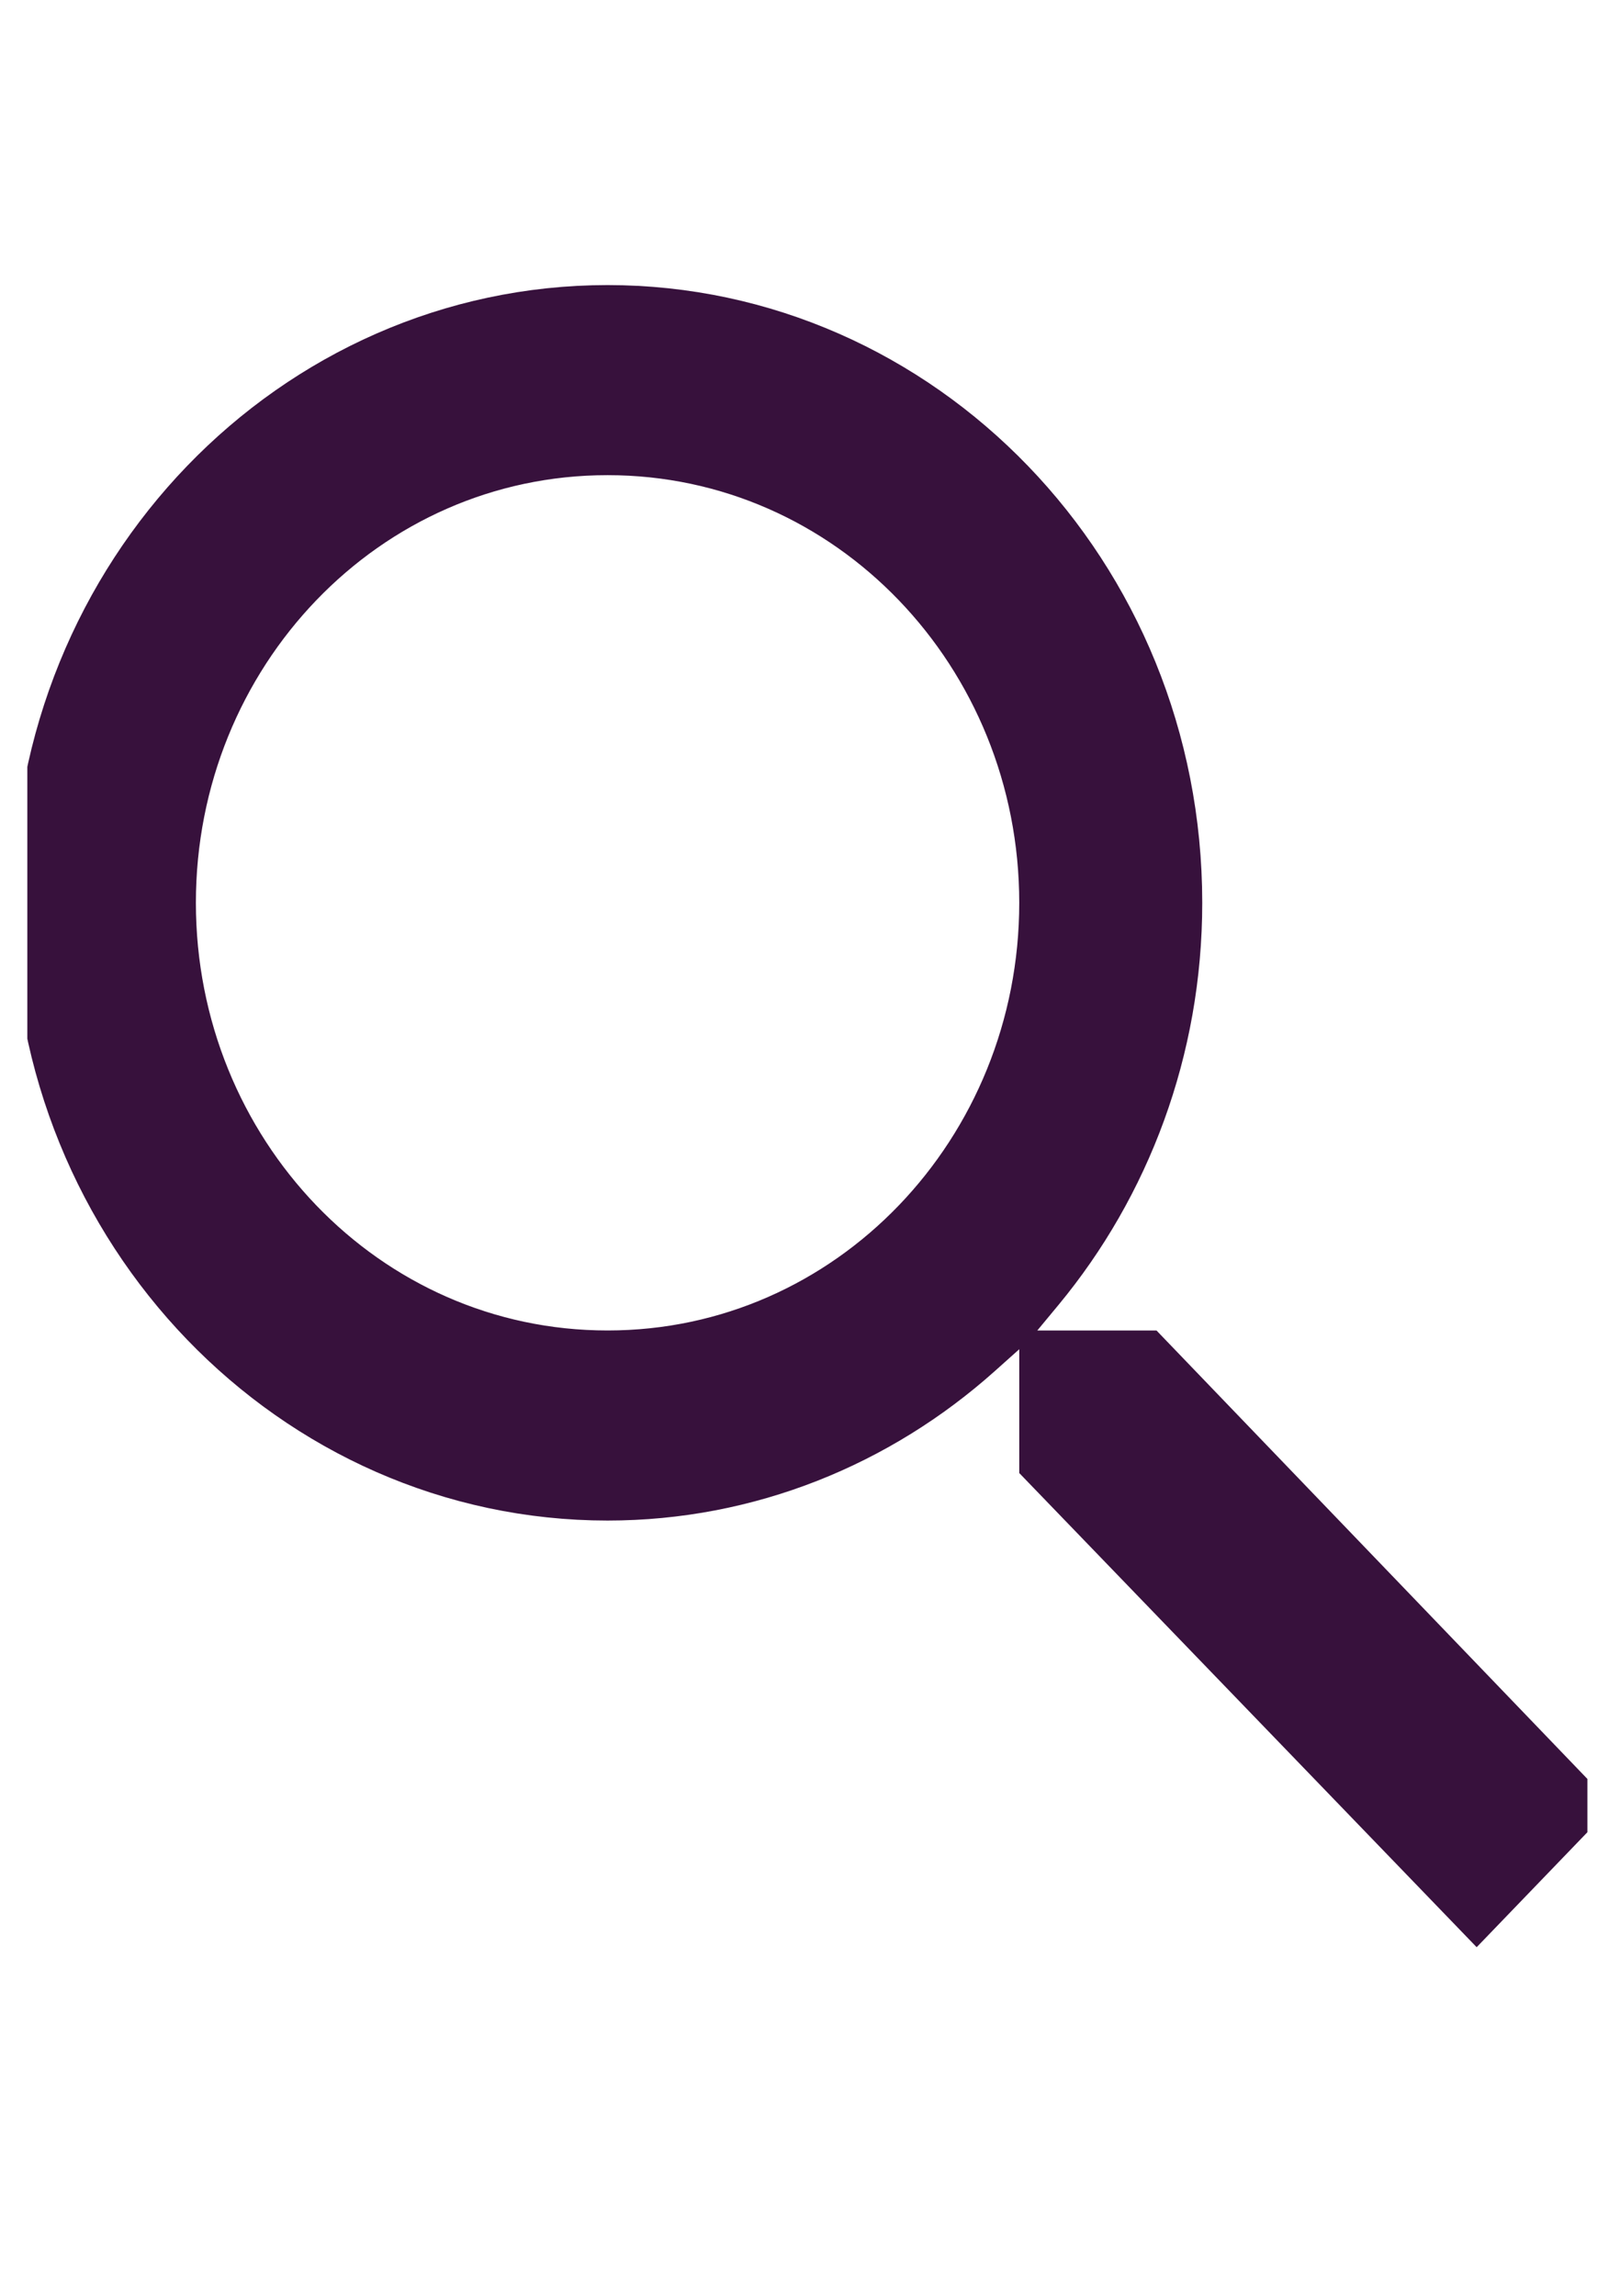 <svg width="24" height="34" viewBox="0 0 24 34" fill="none" xmlns="http://www.w3.org/2000/svg">
<g clip-path="url(#clip0_3132_2442)">
<path d="M21.876 27.613L15.95 21.472V20.703V20.554H16.062H16.771L22.717 26.74L21.876 27.613ZM14.63 19.262L14.168 19.675C12.77 20.923 10.962 21.669 9.001 21.669C4.635 21.669 1.041 17.984 1.041 13.37C1.041 8.757 4.635 5.072 9.001 5.072C13.367 5.072 16.961 8.757 16.961 13.37C16.961 15.434 16.233 17.326 15.028 18.782L14.63 19.262ZM2.052 13.37C2.052 17.314 5.127 20.554 9.001 20.554C12.875 20.554 15.95 17.314 15.95 13.37C15.95 9.427 12.875 6.187 9.001 6.187C5.127 6.187 2.052 9.427 2.052 13.37Z" stroke="#37113C" stroke-width="1.7"/>
</g>
<defs>
<clipPath id="clip0_3132_2442">
<rect width="23.112" height="33.778" fill="white" transform="translate(0.405)"/>
</clipPath>
</defs>
</svg>
